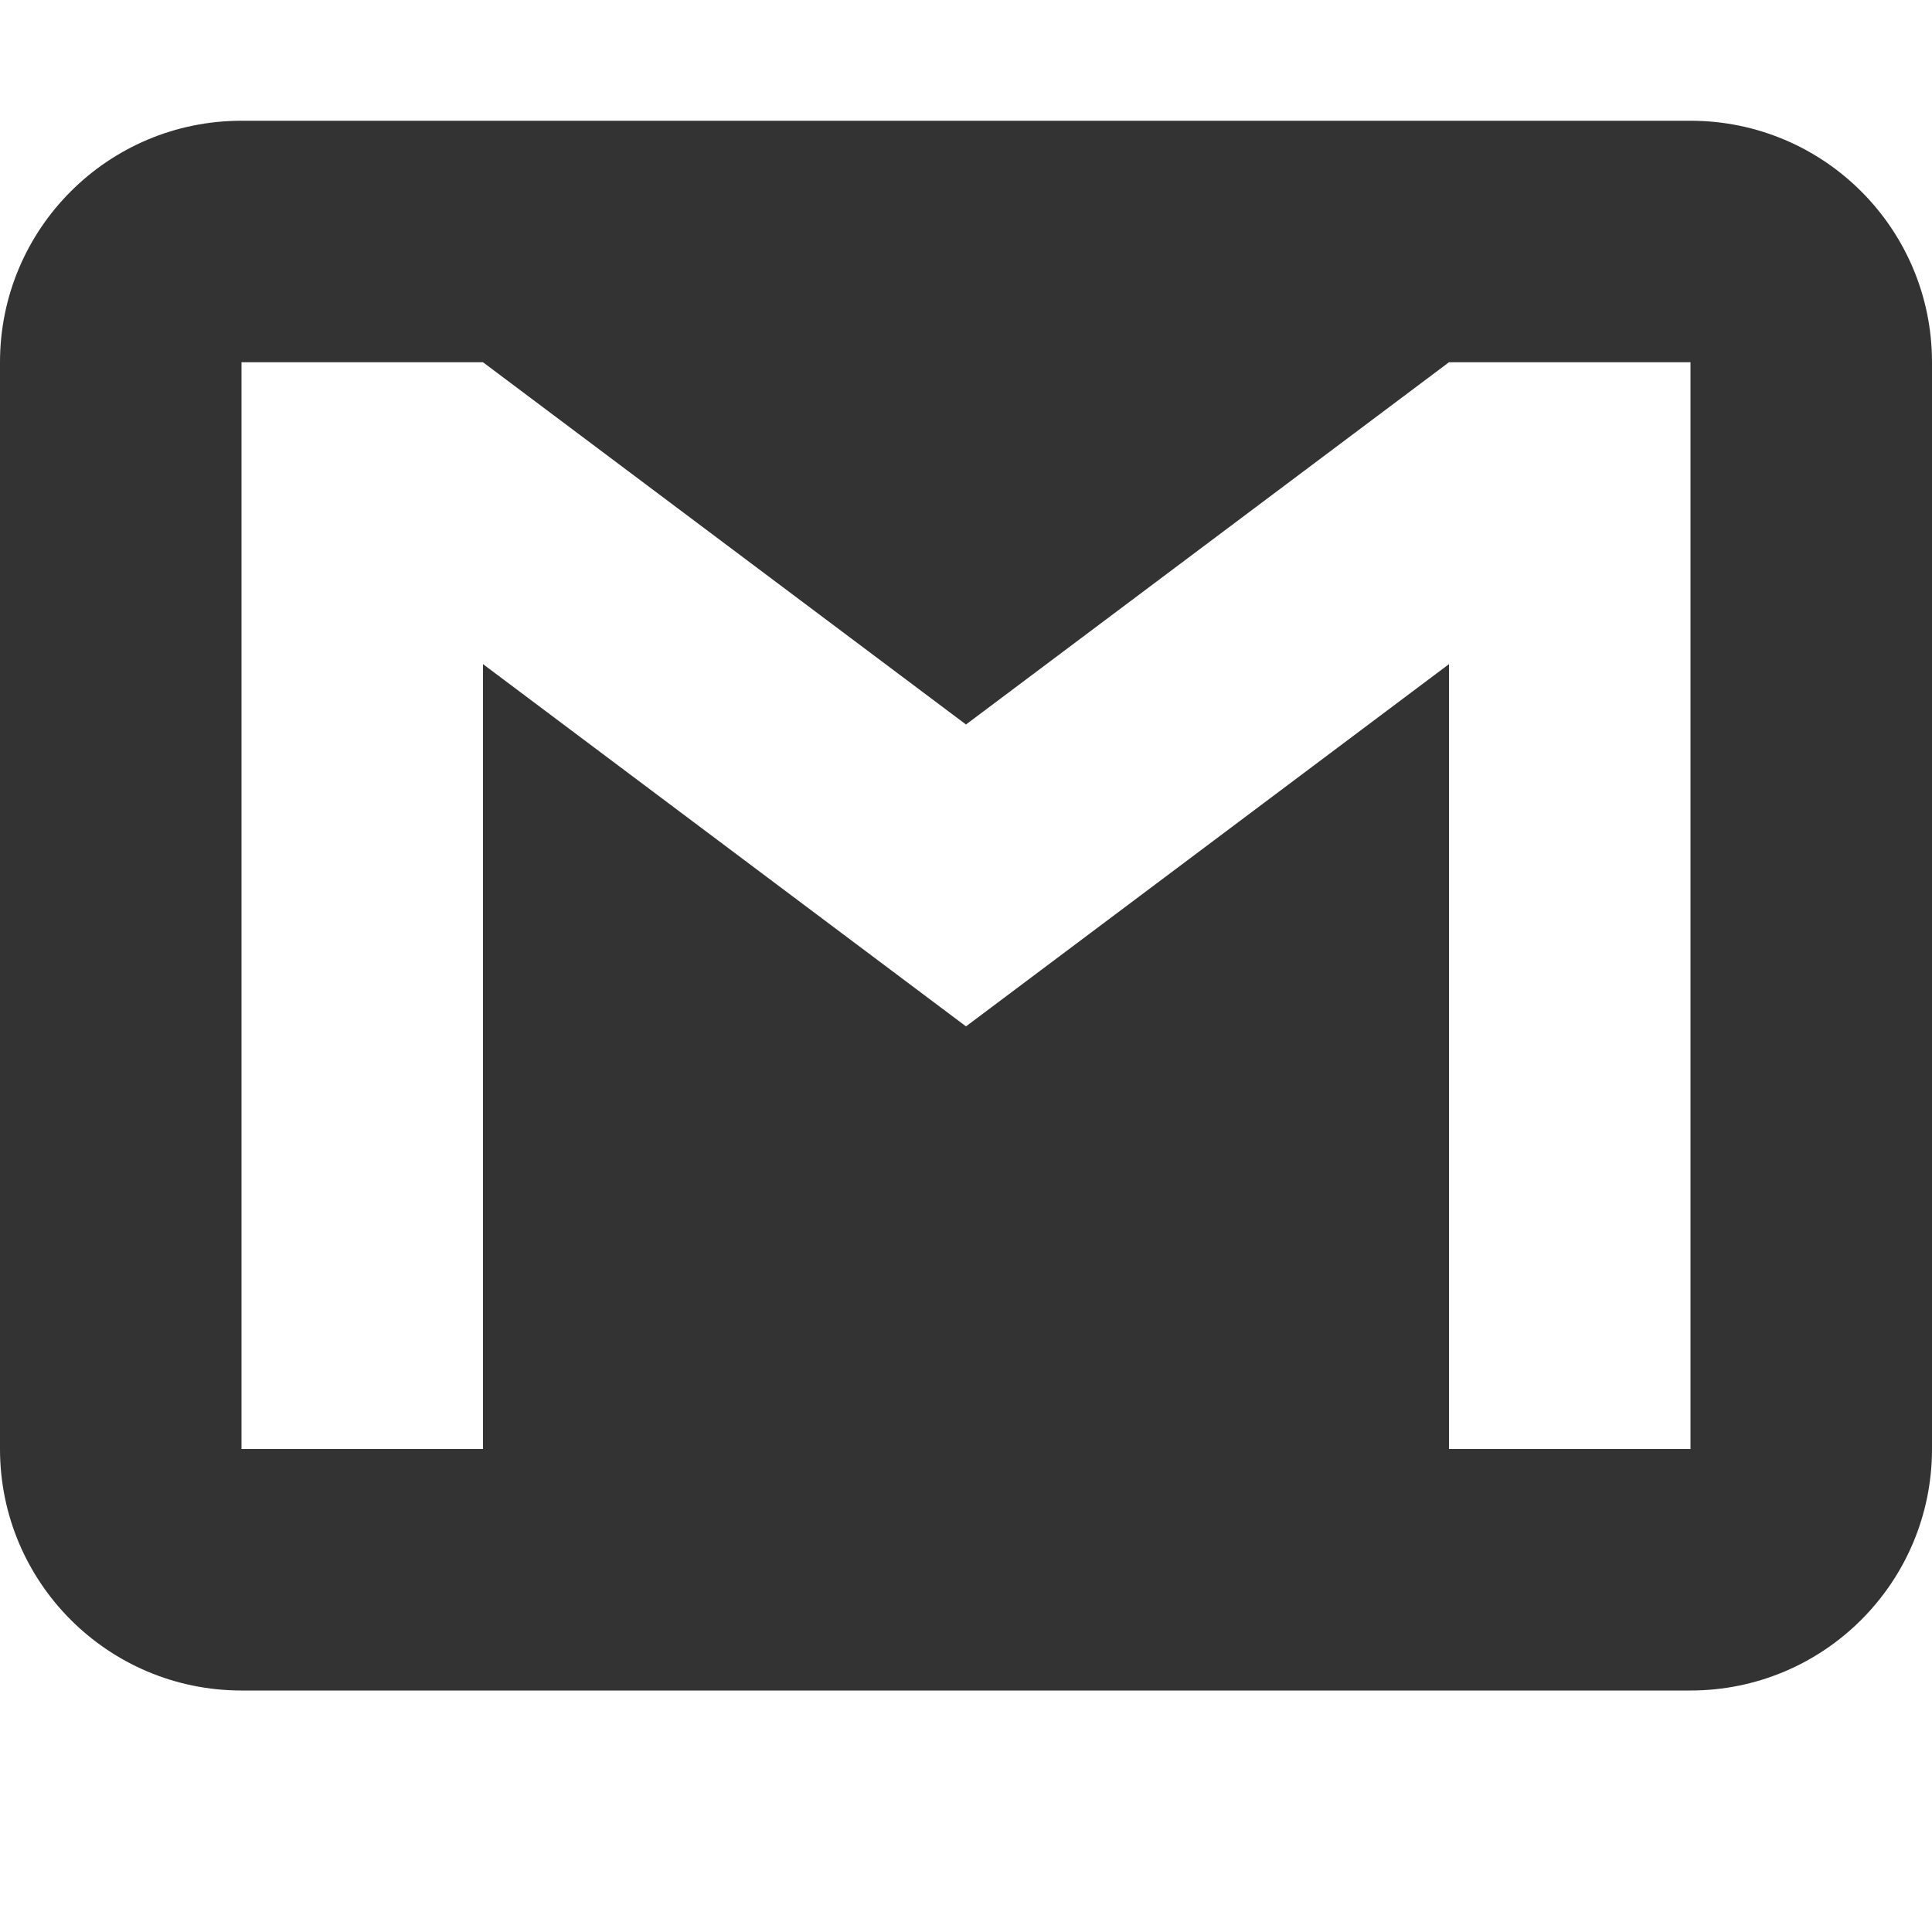 <svg width="16" height="16" viewBox="0 0 16 16" fill="none" xmlns="http://www.w3.org/2000/svg">
<path d="M2 1C0.895 1 0 1.895 0 3V12C0 13.105 0.895 14 2 14H14C15.105 14 16 13.105 16 12V3C16 1.895 15.105 1 14 1H2ZM14 12H12V5.5L8 8.5L4 5.5V12H2V3H4L8 6L12 3H14V12Z" fill="#333333"/>
</svg>
